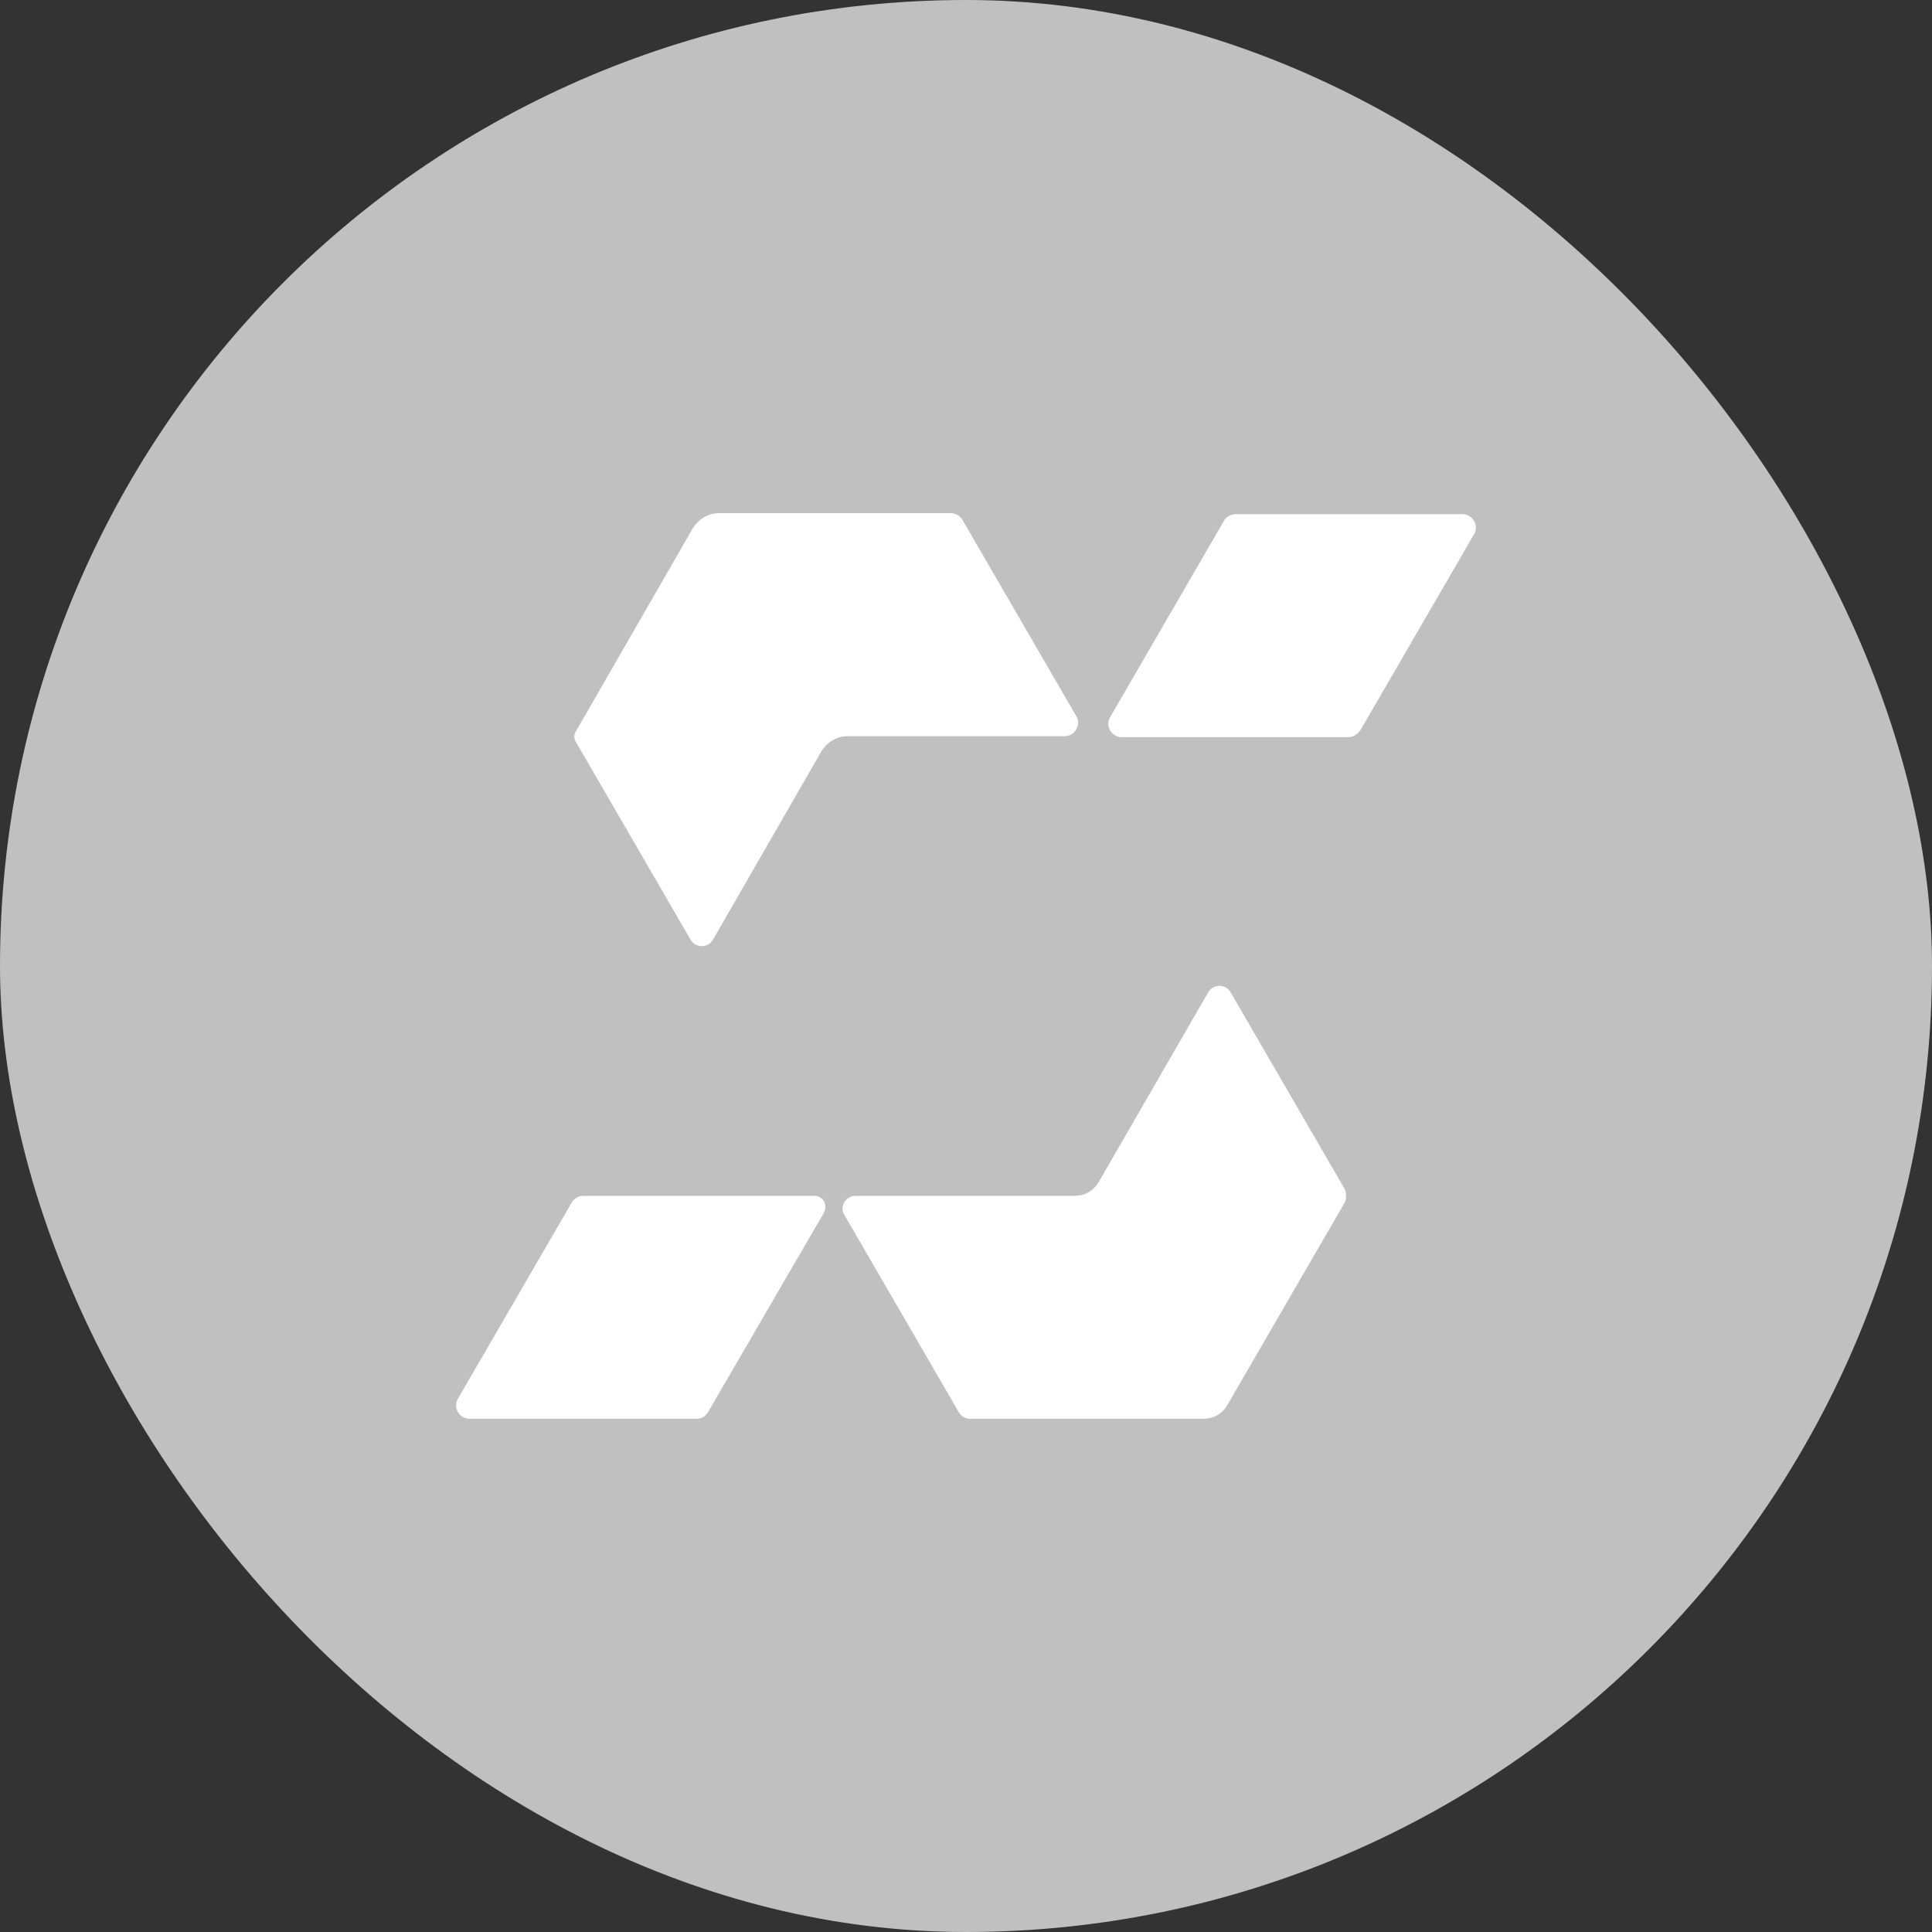 <svg width="64" height="64" viewBox="0 0 64 64" fill="none" xmlns="http://www.w3.org/2000/svg">
<rect x="0" y="0" width="64" height="64" fill="#333333" stroke="none"/>
<rect width="64" height="64" rx="32" fill="#C0C0C0"/>
<path d="M19.098 24.614L22.873 31.122C23.035 31.414 23.458 31.414 23.621 31.122L27.2 24.907C27.395 24.581 27.721 24.386 28.079 24.386H35.27C35.595 24.386 35.823 24.028 35.66 23.735L31.886 17.228C31.821 17.098 31.658 17 31.495 17H23.816C23.458 17 23.133 17.195 22.938 17.521L19.098 24.191C19.001 24.321 19.001 24.484 19.098 24.614Z" fill="white"/>
<path d="M44.543 39.385L40.769 32.878C40.606 32.585 40.183 32.585 40.02 32.878L36.376 39.19C36.214 39.45 35.921 39.613 35.628 39.613H28.339C28.014 39.613 27.786 39.971 27.981 40.264L31.756 46.772C31.821 46.902 31.984 46.999 32.114 46.999H39.89C40.183 46.999 40.476 46.837 40.639 46.576L44.543 39.841C44.608 39.711 44.608 39.548 44.543 39.385Z" fill="white"/>
<path d="M44.673 24.419H37.157C36.832 24.419 36.604 24.061 36.767 23.769L40.541 17.261C40.606 17.131 40.769 17.033 40.932 17.033H48.448C48.773 17.033 49.001 17.391 48.838 17.684L45.064 24.192C44.966 24.322 44.836 24.419 44.673 24.419Z" fill="white"/>
<path d="M23.068 46.999H15.552C15.226 46.999 14.999 46.642 15.161 46.349L18.936 39.841C19.001 39.711 19.163 39.613 19.326 39.613H26.973C27.265 39.613 27.428 39.906 27.298 40.166L23.459 46.772C23.361 46.934 23.231 46.999 23.068 46.999Z" fill="white"/>
</svg>
